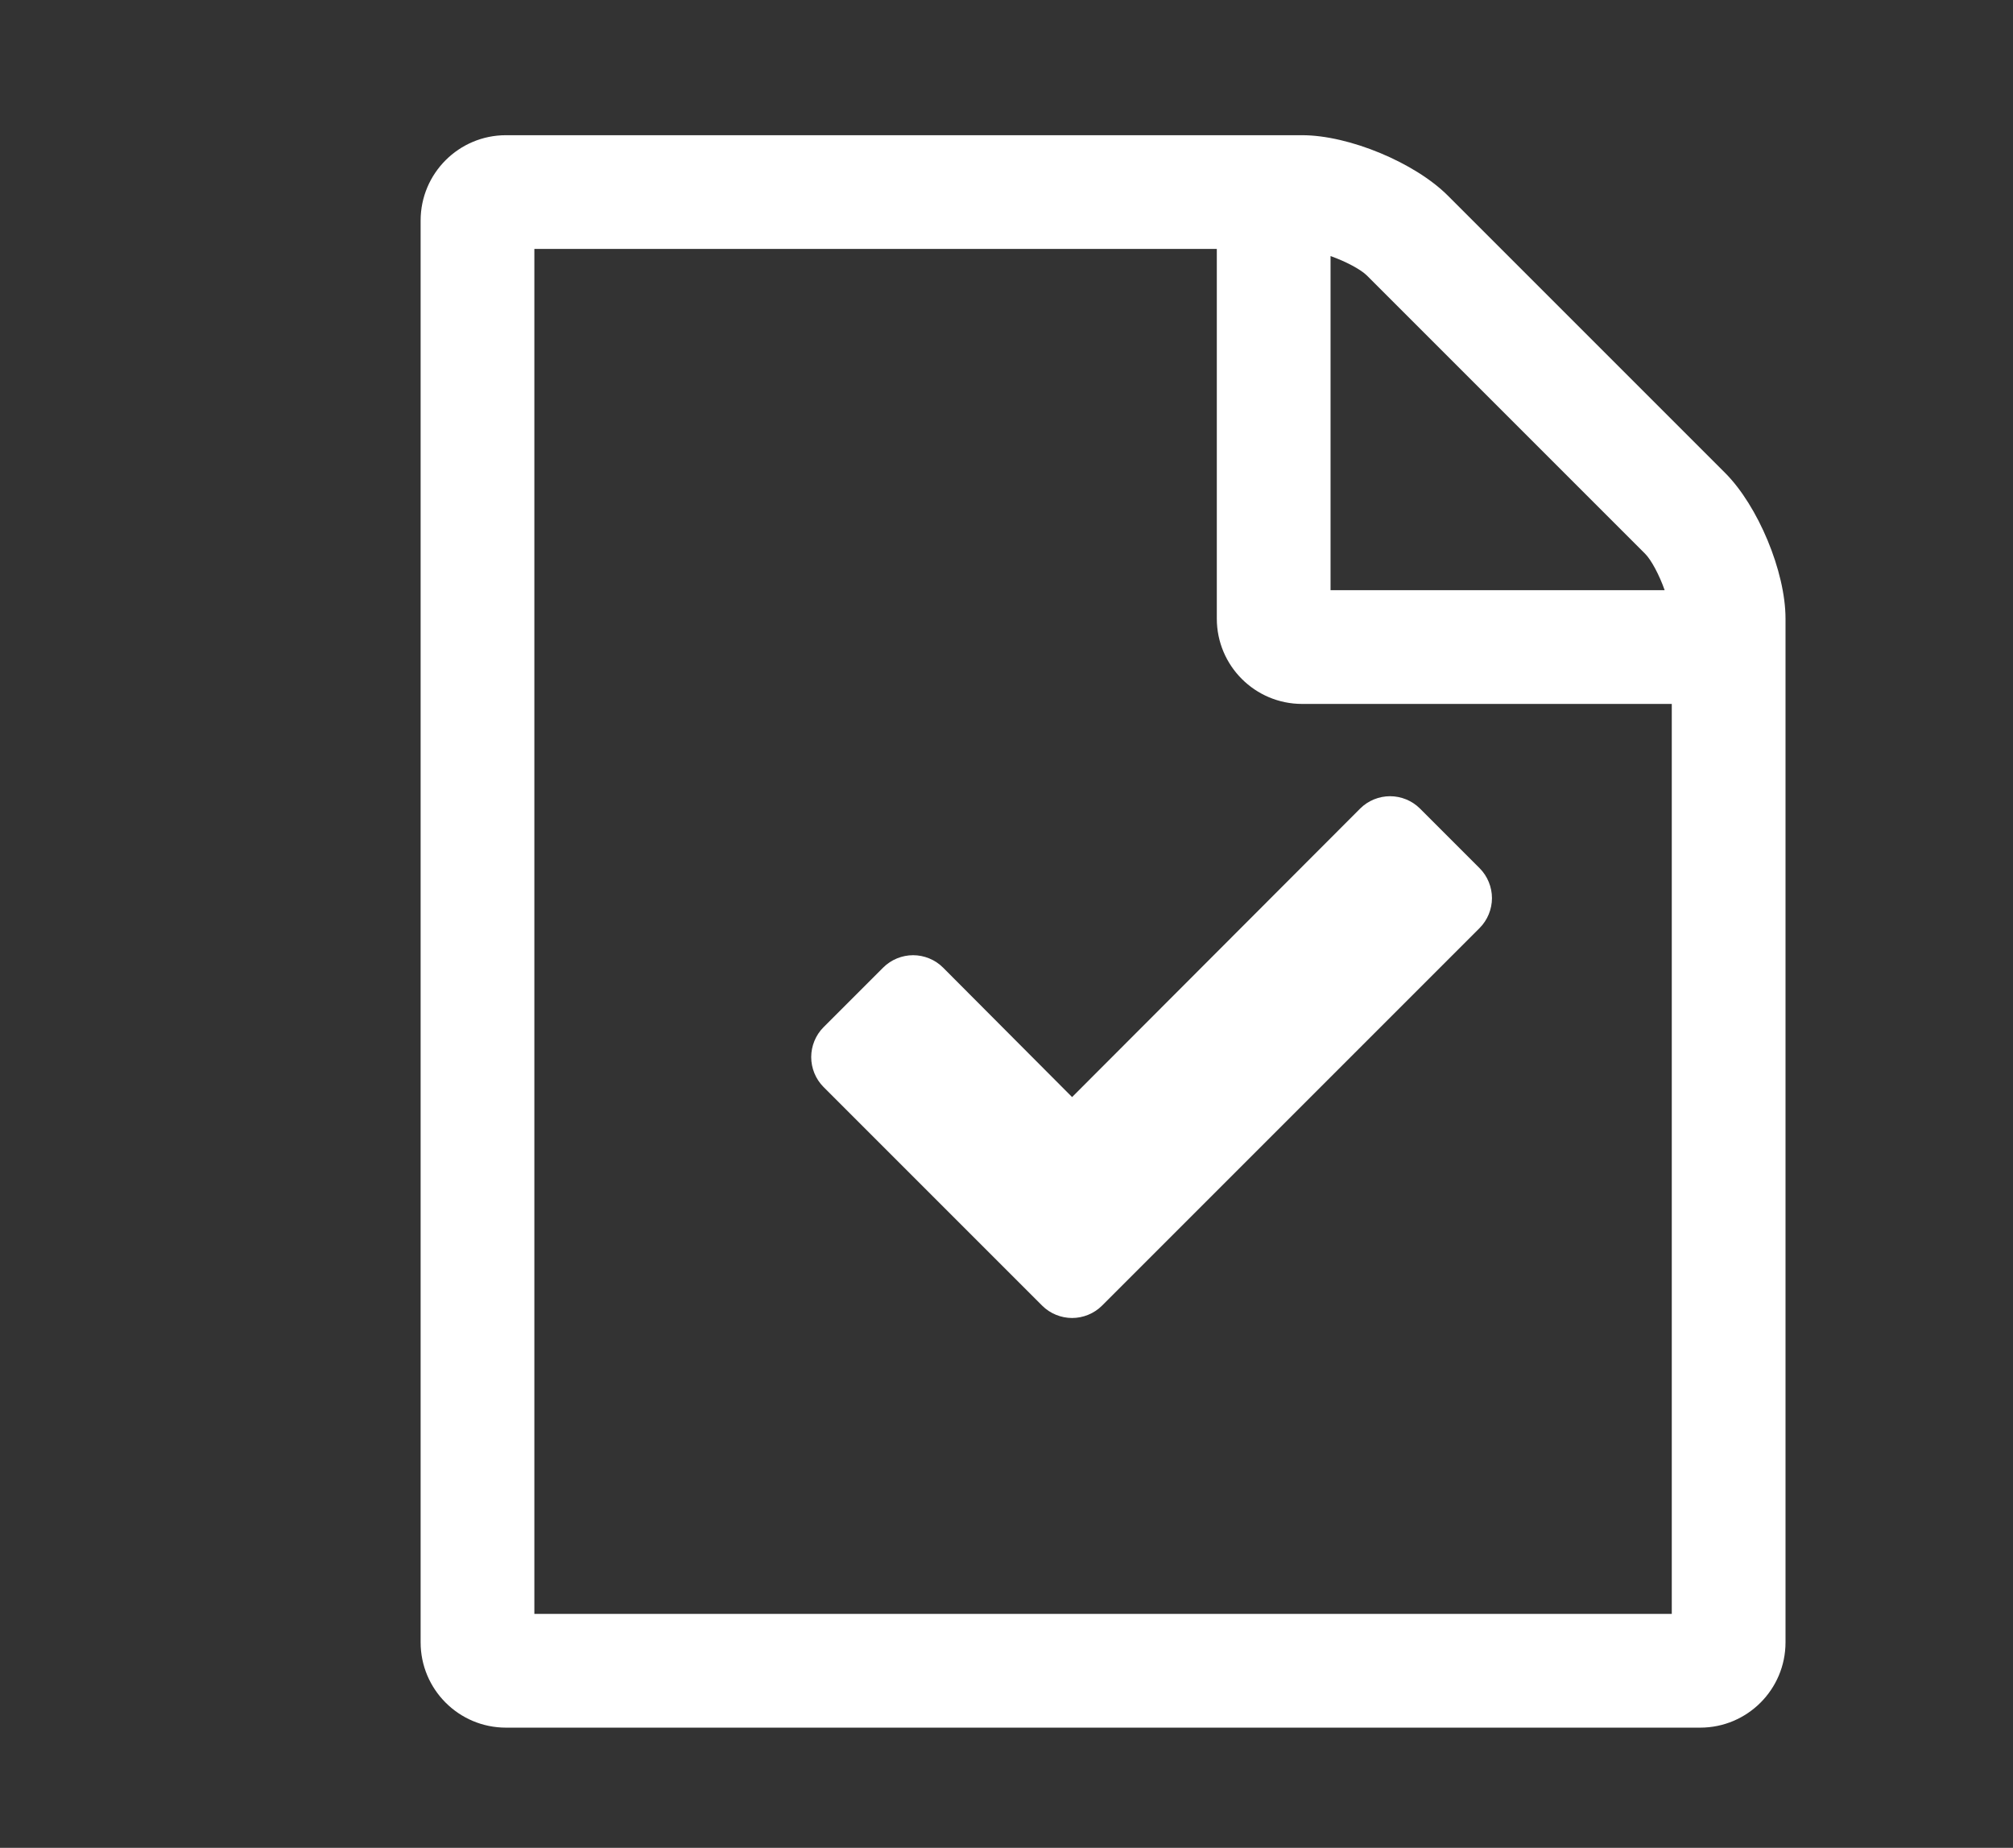 <?xml version="1.0" encoding="UTF-8" standalone="no"?>
<svg width="134px" height="123px" viewBox="0 0 134 123" version="1.1" xmlns="http://www.w3.org/2000/svg" xmlns:xlink="http://www.w3.org/1999/xlink">
    <rect x="0" y="0" width="134" height="123" fill="#333333" stroke="none"/>
    <!-- Generator: Sketch 50 (54983) - http://www.bohemiancoding.com/sketch -->
    <title>WDF attend</title>
    <desc>Created with Sketch.</desc>
    <defs></defs>
    <g id="WDF-attend" stroke="none" stroke-width="1" fill="none" fill-rule="evenodd">
        <path d="M114.835,31.478 L96.379,13.022 C94.191,10.834 89.814,9 86.679,9 L33.679,9 C30.544,9 28,11.544 28,14.679 L28,109.321 C28,112.456 30.544,115 33.679,115 L113.179,115 C116.314,115 118.857,112.456 118.857,109.321 L118.857,41.179 C118.857,38.044 117.023,33.666 114.835,31.478 Z M88.571,17.045 C89.577,17.4 90.583,17.932 90.997,18.346 L109.511,36.86 C109.925,37.275 110.458,38.28 110.812,39.286 L88.571,39.286 L88.571,17.045 Z M111.286,107.429 L35.571,107.429 L35.571,16.571 L81,16.571 L81,41.179 C81,44.314 83.544,46.857 86.679,46.857 L111.286,46.857 L111.286,107.429 Z" id="" fill="#FFFFFF"></path>
        <path d="M99.316,59.783 C99.316,59.052 99.023,58.321 98.497,57.795 L94.521,53.819 C93.995,53.292 93.264,53 92.533,53 C91.802,53 91.071,53.292 90.545,53.819 L71.366,73.027 L62.771,64.402 C62.245,63.876 61.514,63.583 60.783,63.583 C60.052,63.583 59.321,63.876 58.795,64.402 L54.819,68.378 C54.292,68.904 54,69.635 54,70.366 C54,71.097 54.292,71.828 54.819,72.354 L69.378,86.914 C69.904,87.44 70.635,87.732 71.366,87.732 C72.097,87.732 72.828,87.44 73.354,86.914 L98.497,61.771 C99.023,61.245 99.316,60.514 99.316,59.783 Z" id="" fill="#FFFFFF"></path>
    </g>
</svg>
